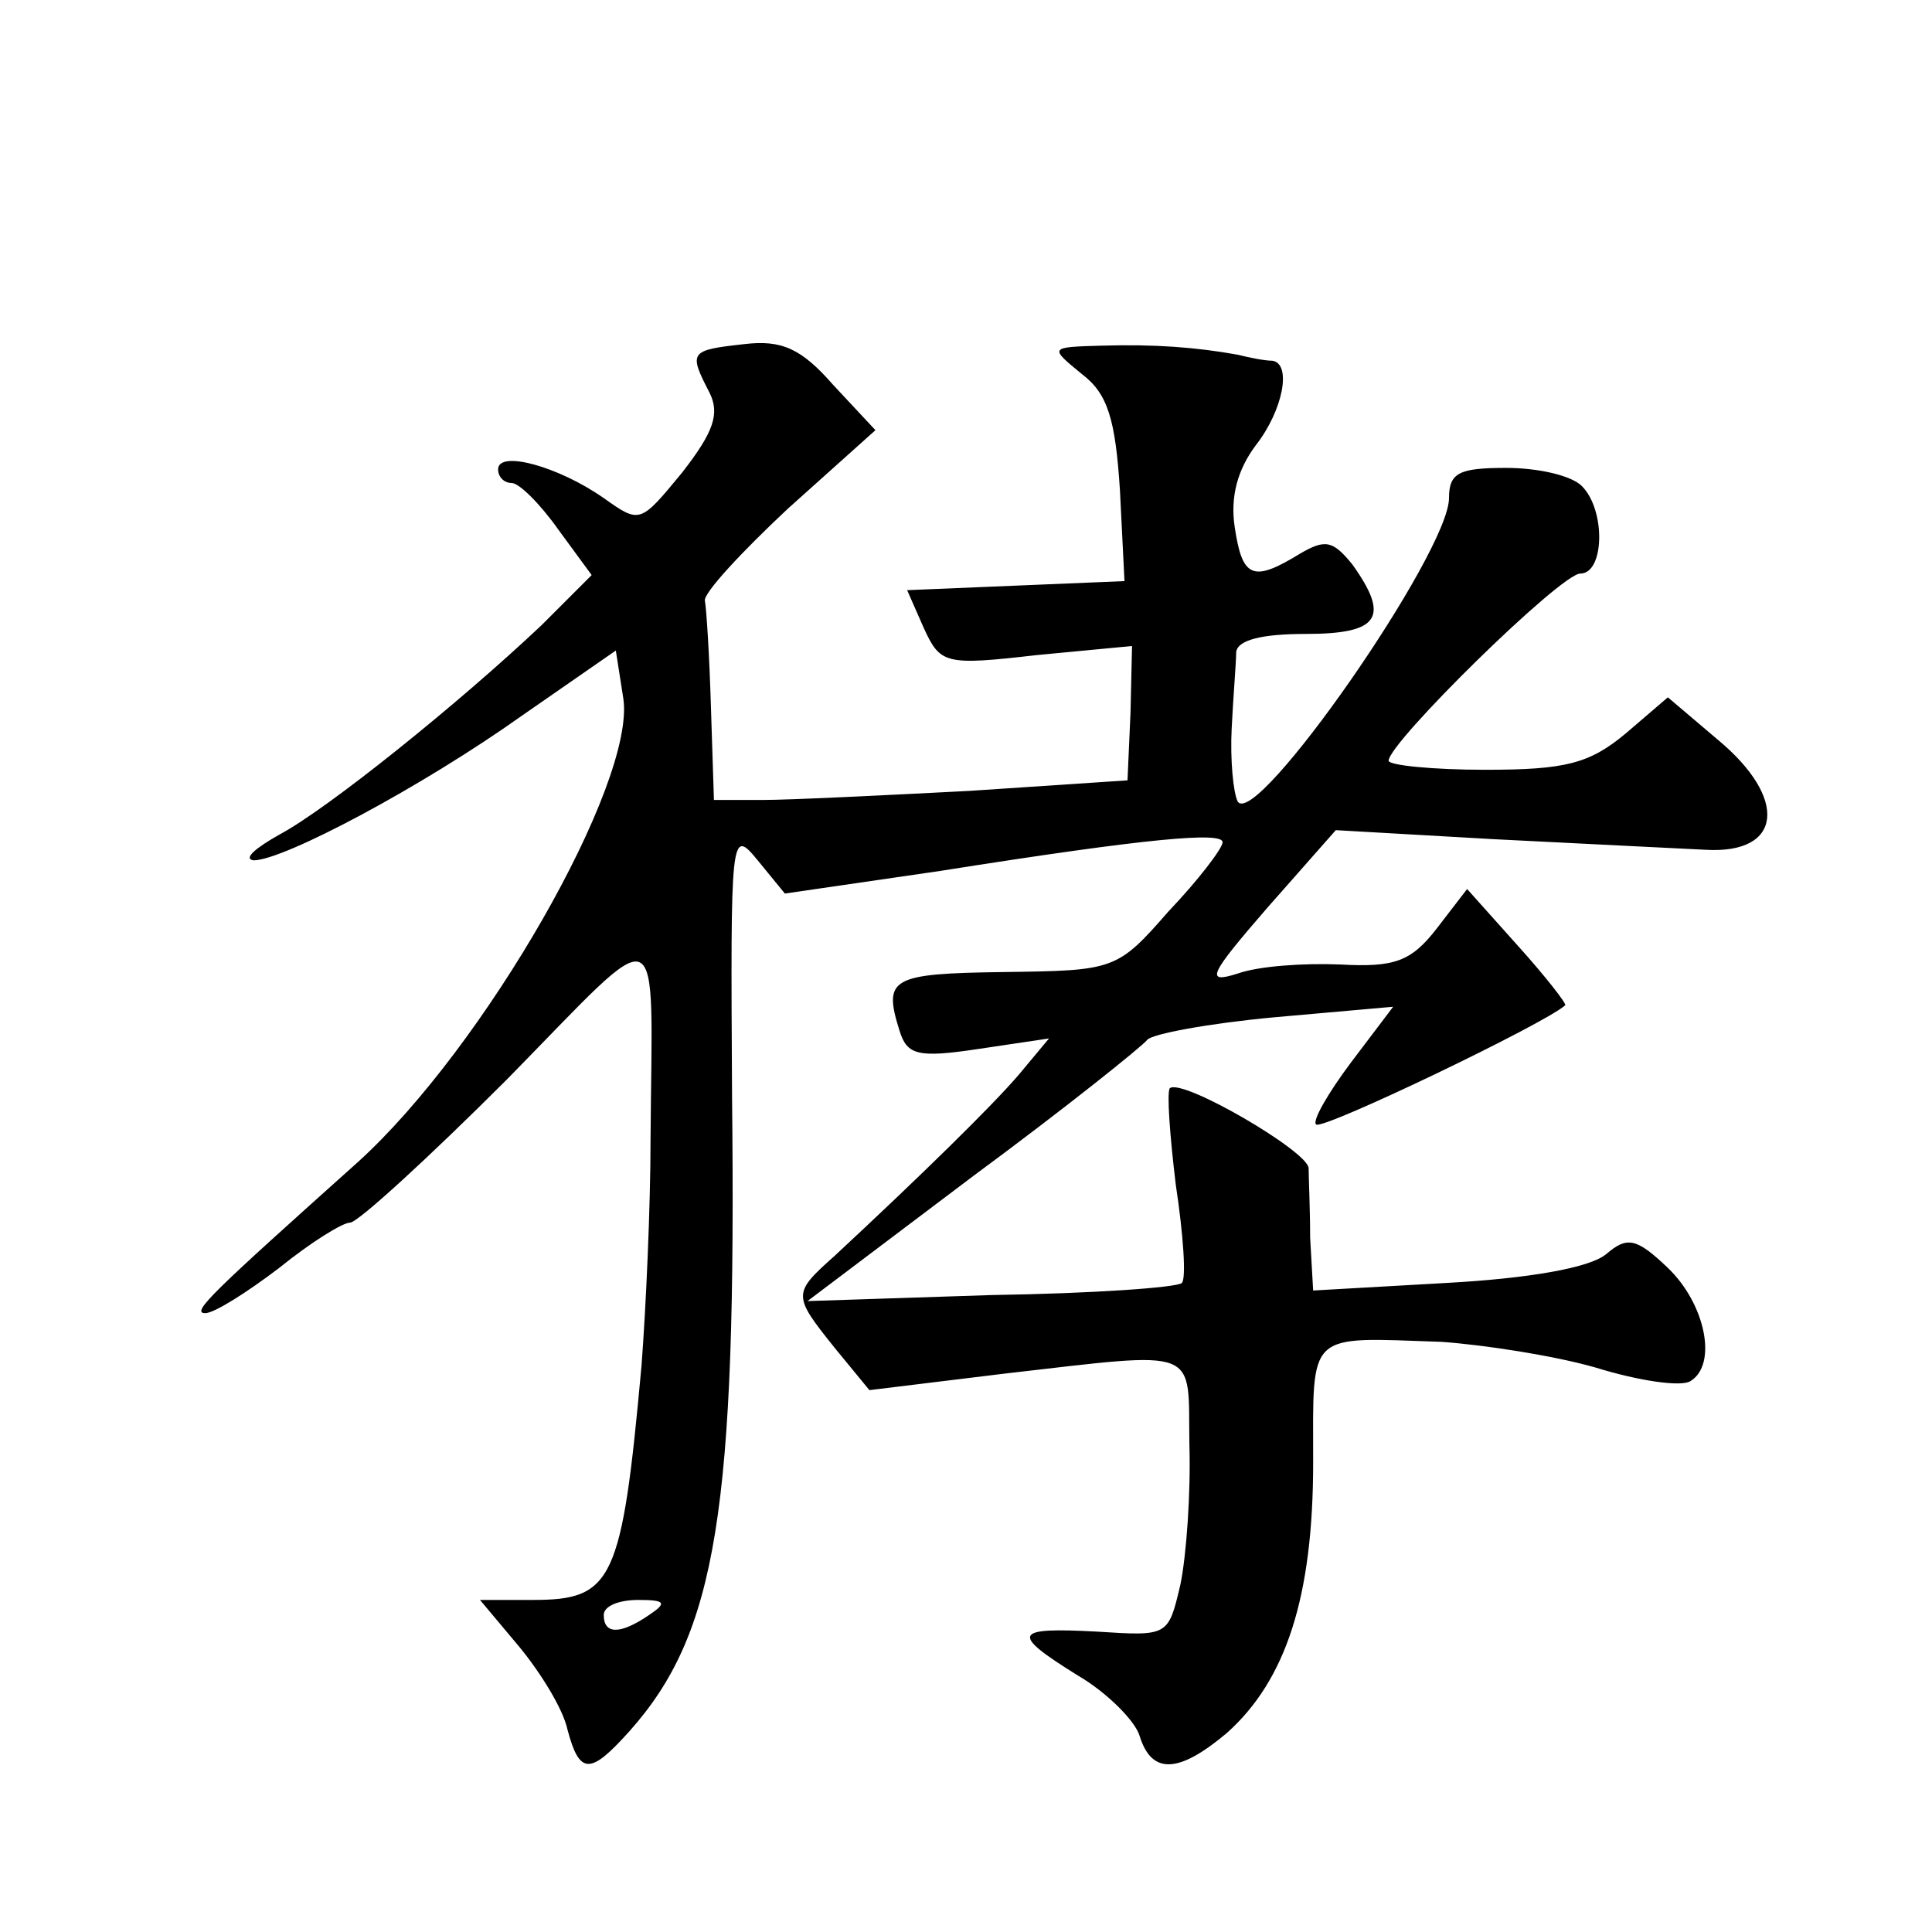 <?xml version="1.0" standalone="no"?>
<!DOCTYPE svg PUBLIC "-//W3C//DTD SVG 20010904//EN"
 "http://www.w3.org/TR/2001/REC-SVG-20010904/DTD/svg10.dtd">
<svg version="1.0" xmlns="http://www.w3.org/2000/svg"
 width="128pt" height="128pt" viewBox="0 0 128 128"
 preserveAspectRatio="xMidYMid meet">
<g transform="translate(0,128) scale(0.1,-0.1)"
fill="#0" stroke="none">
<path d="M493 1052 c-36 -4 -37 -5 -23 -32 7 -14 3 -26 -18 -53 -28 -34 -28 -34
-52 -17 -30 21 -70 32 -70 19 0 -5 4 -9 9 -9 5 0 19 -14 31 -31 l22 -30 -33 -33
c-55 -52 -142 -122 -174 -139 -16 -9 -24 -16 -17 -17 20 0 112 49 178 96 l62 43
5 -32 c8 -56 -92 -231 -176 -307 -96 -86 -111 -100 -101 -100 6 0 28 14 49 30 21
17 42 30 47 30 5 0 52 43 104 95 106 108 96 112 95 -40 0 -44 -3 -111 -6 -150 -13
-143 -19 -155 -72 -155 l-35 0 26 -31 c14 -17 29 -41 32 -55 8 -30 15 -30 41 -1
58 65 71 147 68 421 -1 174 -1 178 17 156 l18 -22 103 15 c139 22 187 26 187 19
0 -4 -16 -25 -36 -46 -34 -39 -36 -39 -109 -40 -75 -1 -80 -4 -69 -39 5 -16 12
-18 52 -12 l47 7 -20 -24 c-18 -21 -65 -67 -122 -120 -28 -25 -28 -26 0 -61 l23
-28 90 11 c131 15 121 18 122 -47 1 -32 -2 -74 -6 -93 -8 -34 -8 -34 -55 -31 -56
3 -58 -1 -13 -29 19 -11 38 -30 41 -40 8 -26 26 -25 58 2 39 35 57 90 57 179 0
88 -5 83 85 80 28 -2 74 -9 102 -17 29 -9 57 -13 63 -9 18 11 10 51 -15 75 -21
20 -27 21 -41 9 -11 -9 -51 -16 -106 -19 l-88 -5 -2 35 c0 19 -1 40 -1 46 0 11
-84 60 -92 53 -2 -3 0 -31 4 -64 5 -33 7 -62 4 -65 -3 -3 -59 -7 -126 -8 l-122
-4 110 83 c61 45 112 86 115 90 3 4 41 11 84 15 l79 7 -28 -37 c-15 -20 -26 -39
-23 -41 4 -4 152 67 165 79 1 1 -13 19 -31 39 l-34 38 -20 -26 c-17 -22 -28 -26
-64 -24 -24 1 -54 -1 -68 -6 -22 -7 -19 -1 20 44 l45 51 105 -6 c58 -3 121 -6 140
-7 51 -3 55 34 8 73 l-33 28 -28 -24 c-24 -20 -40 -24 -93 -24 -35 0 -64 3 -64
6 0 12 114 124 127 124 16 0 17 42 1 58 -7 7 -29 12 -50 12 -31 0 -38 -3 -38 -20
0 -36 -128 -220 -140 -201 -3 6 -5 28 -4 48 1 21 3 44 3 51 1 8 17 12 46 12 49
0 56 11 31 46 -13 16 -18 17 -35 7 -31 -19 -38 -16 -43 18 -3 20 2 38 14 54 18
23 24 54 11 56 -5 0 -15 2 -23 4 -28 5 -55 7 -90 6 -35 -1 -35 -1 -13 -19 17 -13
22 -30 25 -77 l3 -60 -72 -3 -72 -3 11 -25 c11 -24 14 -25 75 -18 l63 6 -1 -44
-2 -45 -105 -7 c-58 -3 -119 -6 -137 -6 l-32 0 -2 62 c-1 34 -3 65 -4 70 -1 5 24
32 55 61 l58 52 -28 30 c-21 24 -34 30 -59 27z m-63 -842 c-19 -13 -30 -13 -30
0 0 6 10 10 23 10 18 0 19 -2 7 -10z"/>
</g>
</svg>
